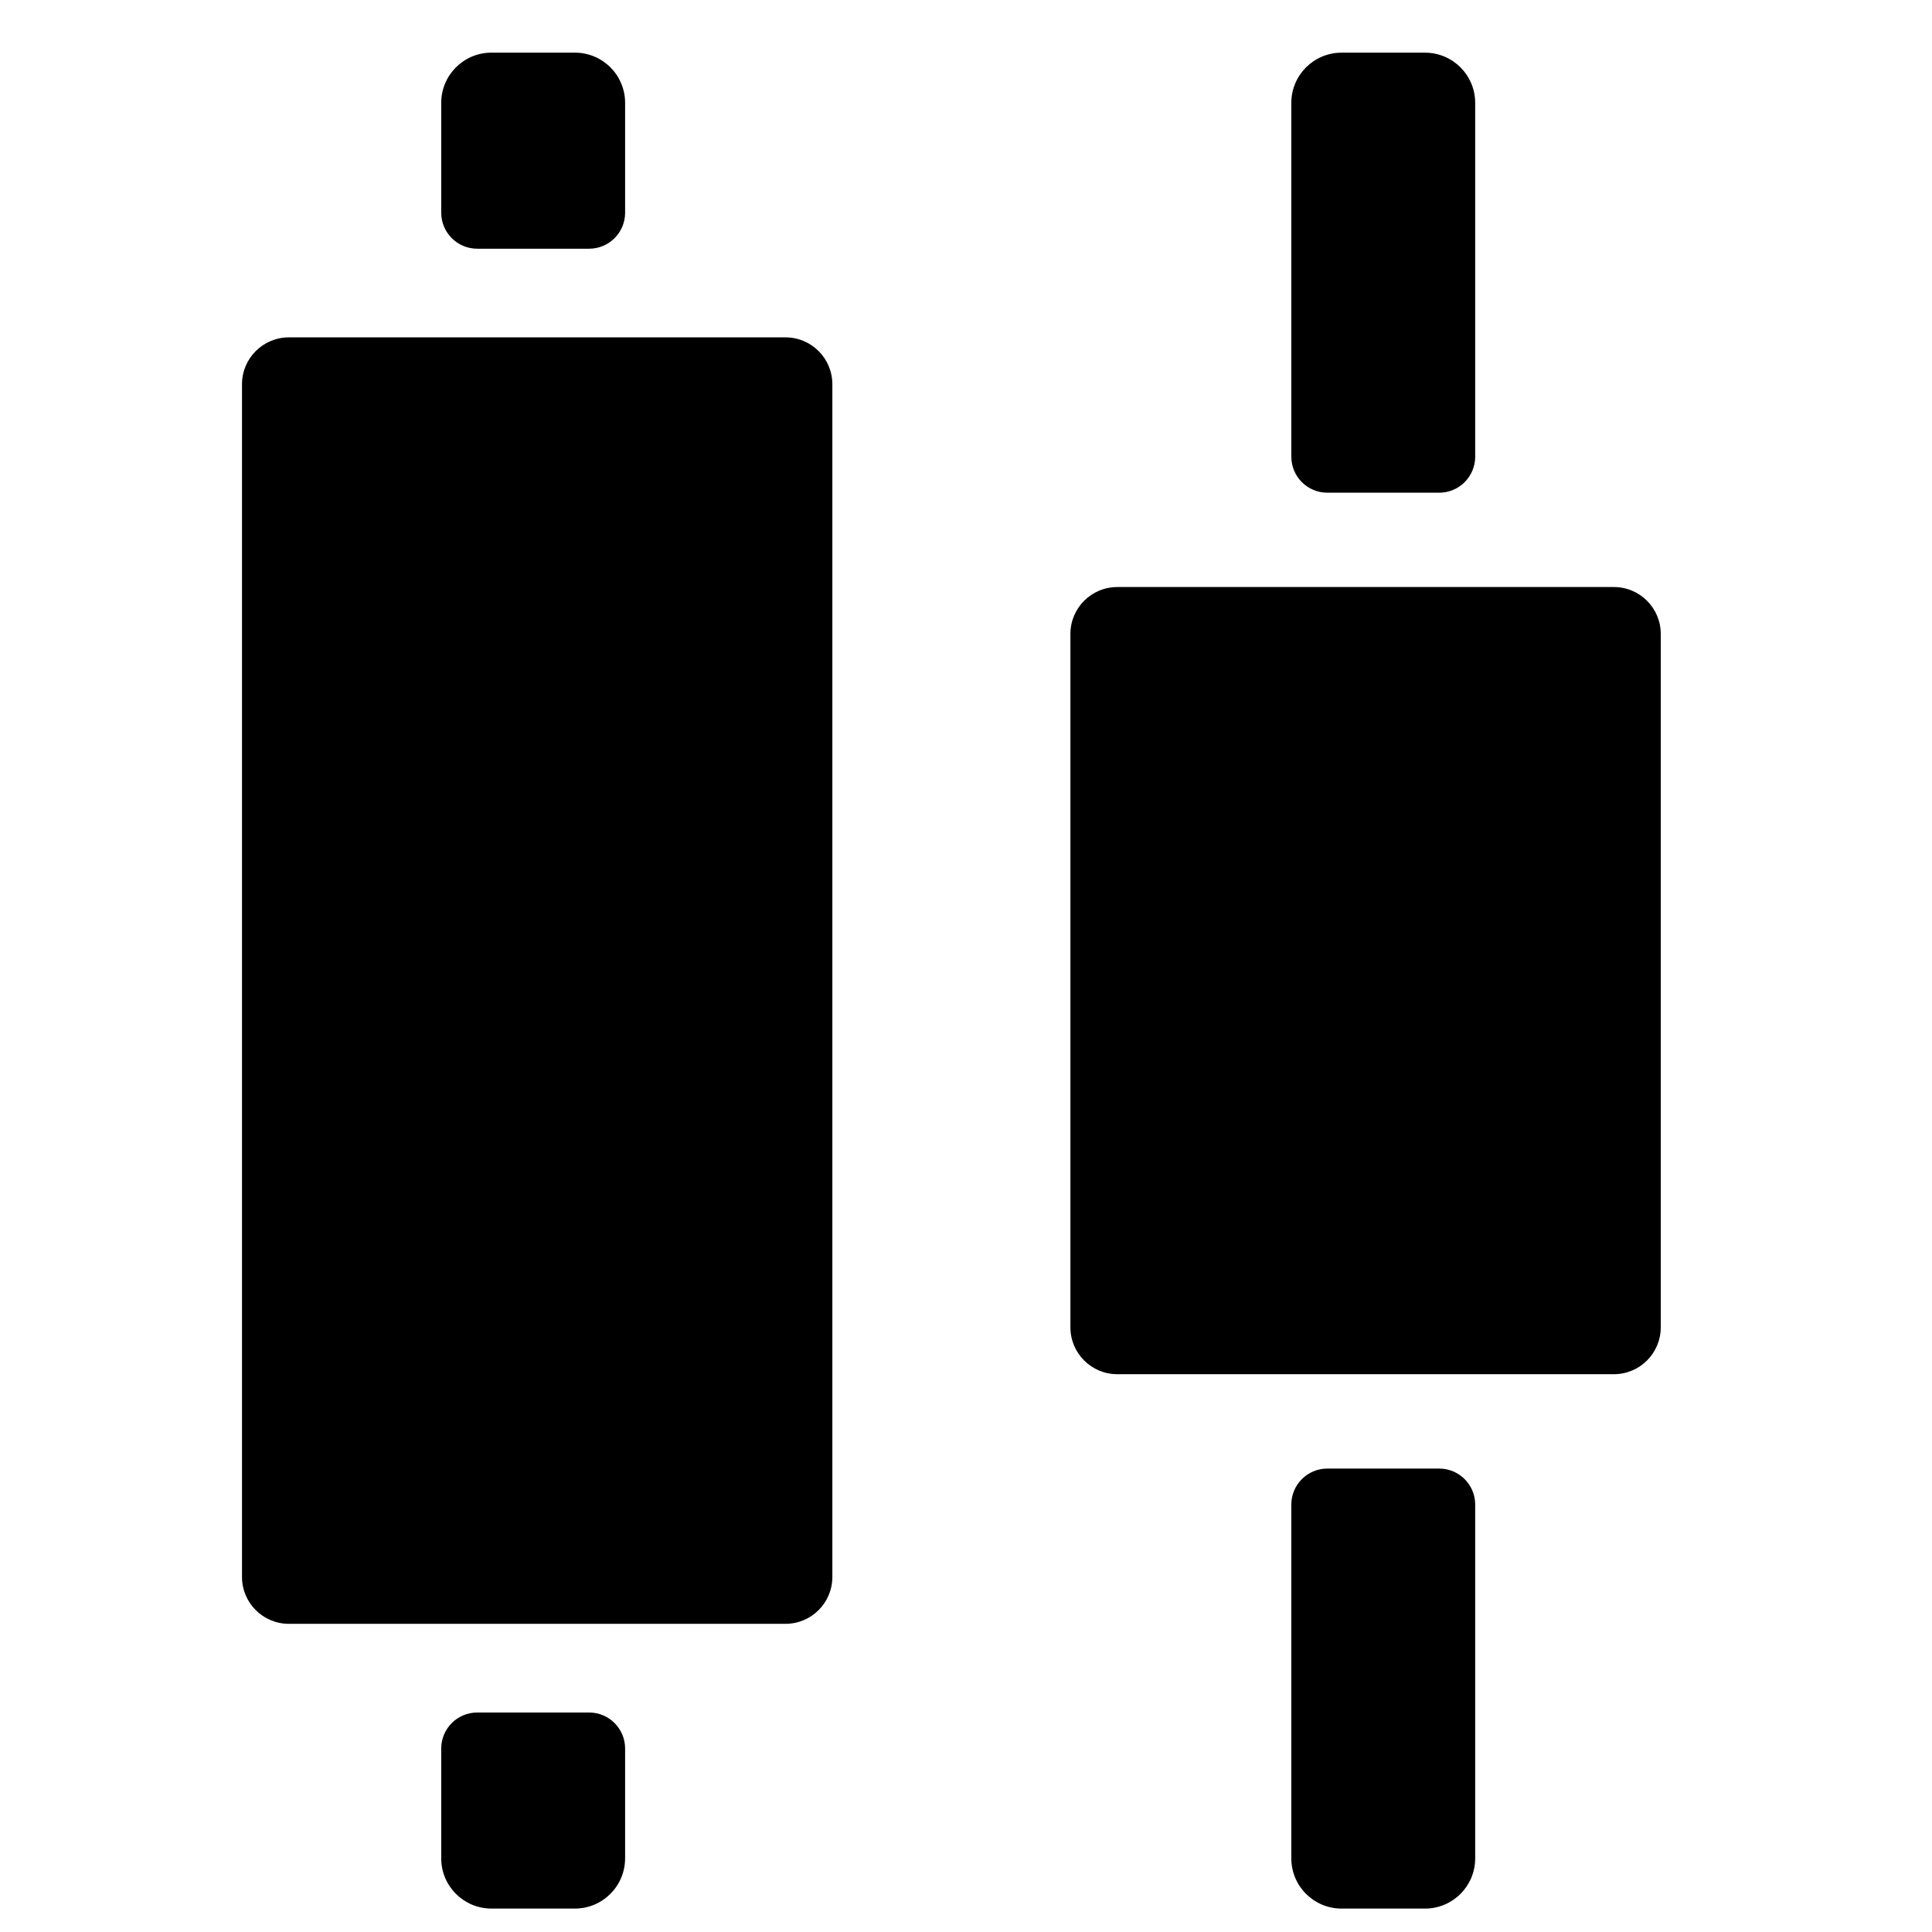 <?xml version="1.0" encoding="UTF-8"?>
<!-- Uploaded to: ICON Repo, www.svgrepo.com, Generator: ICON Repo Mixer Tools -->
<svg fill="#000000" width="800px" height="800px" version="1.1" viewBox="144 144 512 512" xmlns="http://www.w3.org/2000/svg">
 <path d="m427.67 495.76v-183.77c0-6.859 5.559-12.418 12.418-12.418h131.61c6.859 0 12.418 5.559 12.418 12.418v183.77c0 6.859-5.559 12.418-12.418 12.418h-131.61c-6.859 0-12.418-5.559-12.418-12.418zm107.27 140.73v-93.762c0-5.269-4.273-9.543-9.543-9.543h-29.641c-5.269 0-9.543 4.273-9.543 9.543v93.762c0 7.352 5.961 13.305 13.305 13.305h22.117c7.352 0 13.305-5.953 13.305-13.305zm0-371.46v-93.762c0-7.352-5.961-13.309-13.305-13.309h-22.117c-7.352 0-13.305 5.961-13.305 13.309v93.762c0 5.269 4.273 9.543 9.543 9.543h29.641c5.269 0 9.543-4.273 9.543-9.543zm-225.28 371.45v-29.102c0-5.269-4.273-9.543-9.543-9.543h-29.641c-5.273 0-9.547 4.273-9.547 9.543v29.109c0 7.352 5.961 13.305 13.309 13.305h22.109c7.352 0 13.309-5.961 13.309-13.309zm0-436.11v-29.109c0-7.352-5.961-13.309-13.305-13.309h-22.117c-7.352 0-13.309 5.961-13.309 13.309v29.109c0 5.269 4.273 9.543 9.547 9.543h29.641c5.269 0 9.543-4.273 9.543-9.543zm-101.53 361.54v-316.08c0-6.859 5.559-12.422 12.422-12.422h131.61c6.859 0 12.418 5.559 12.418 12.422v316.08c0 6.859-5.559 12.422-12.418 12.422h-131.61c-6.859 0-12.422-5.559-12.422-12.422z"/>
</svg>